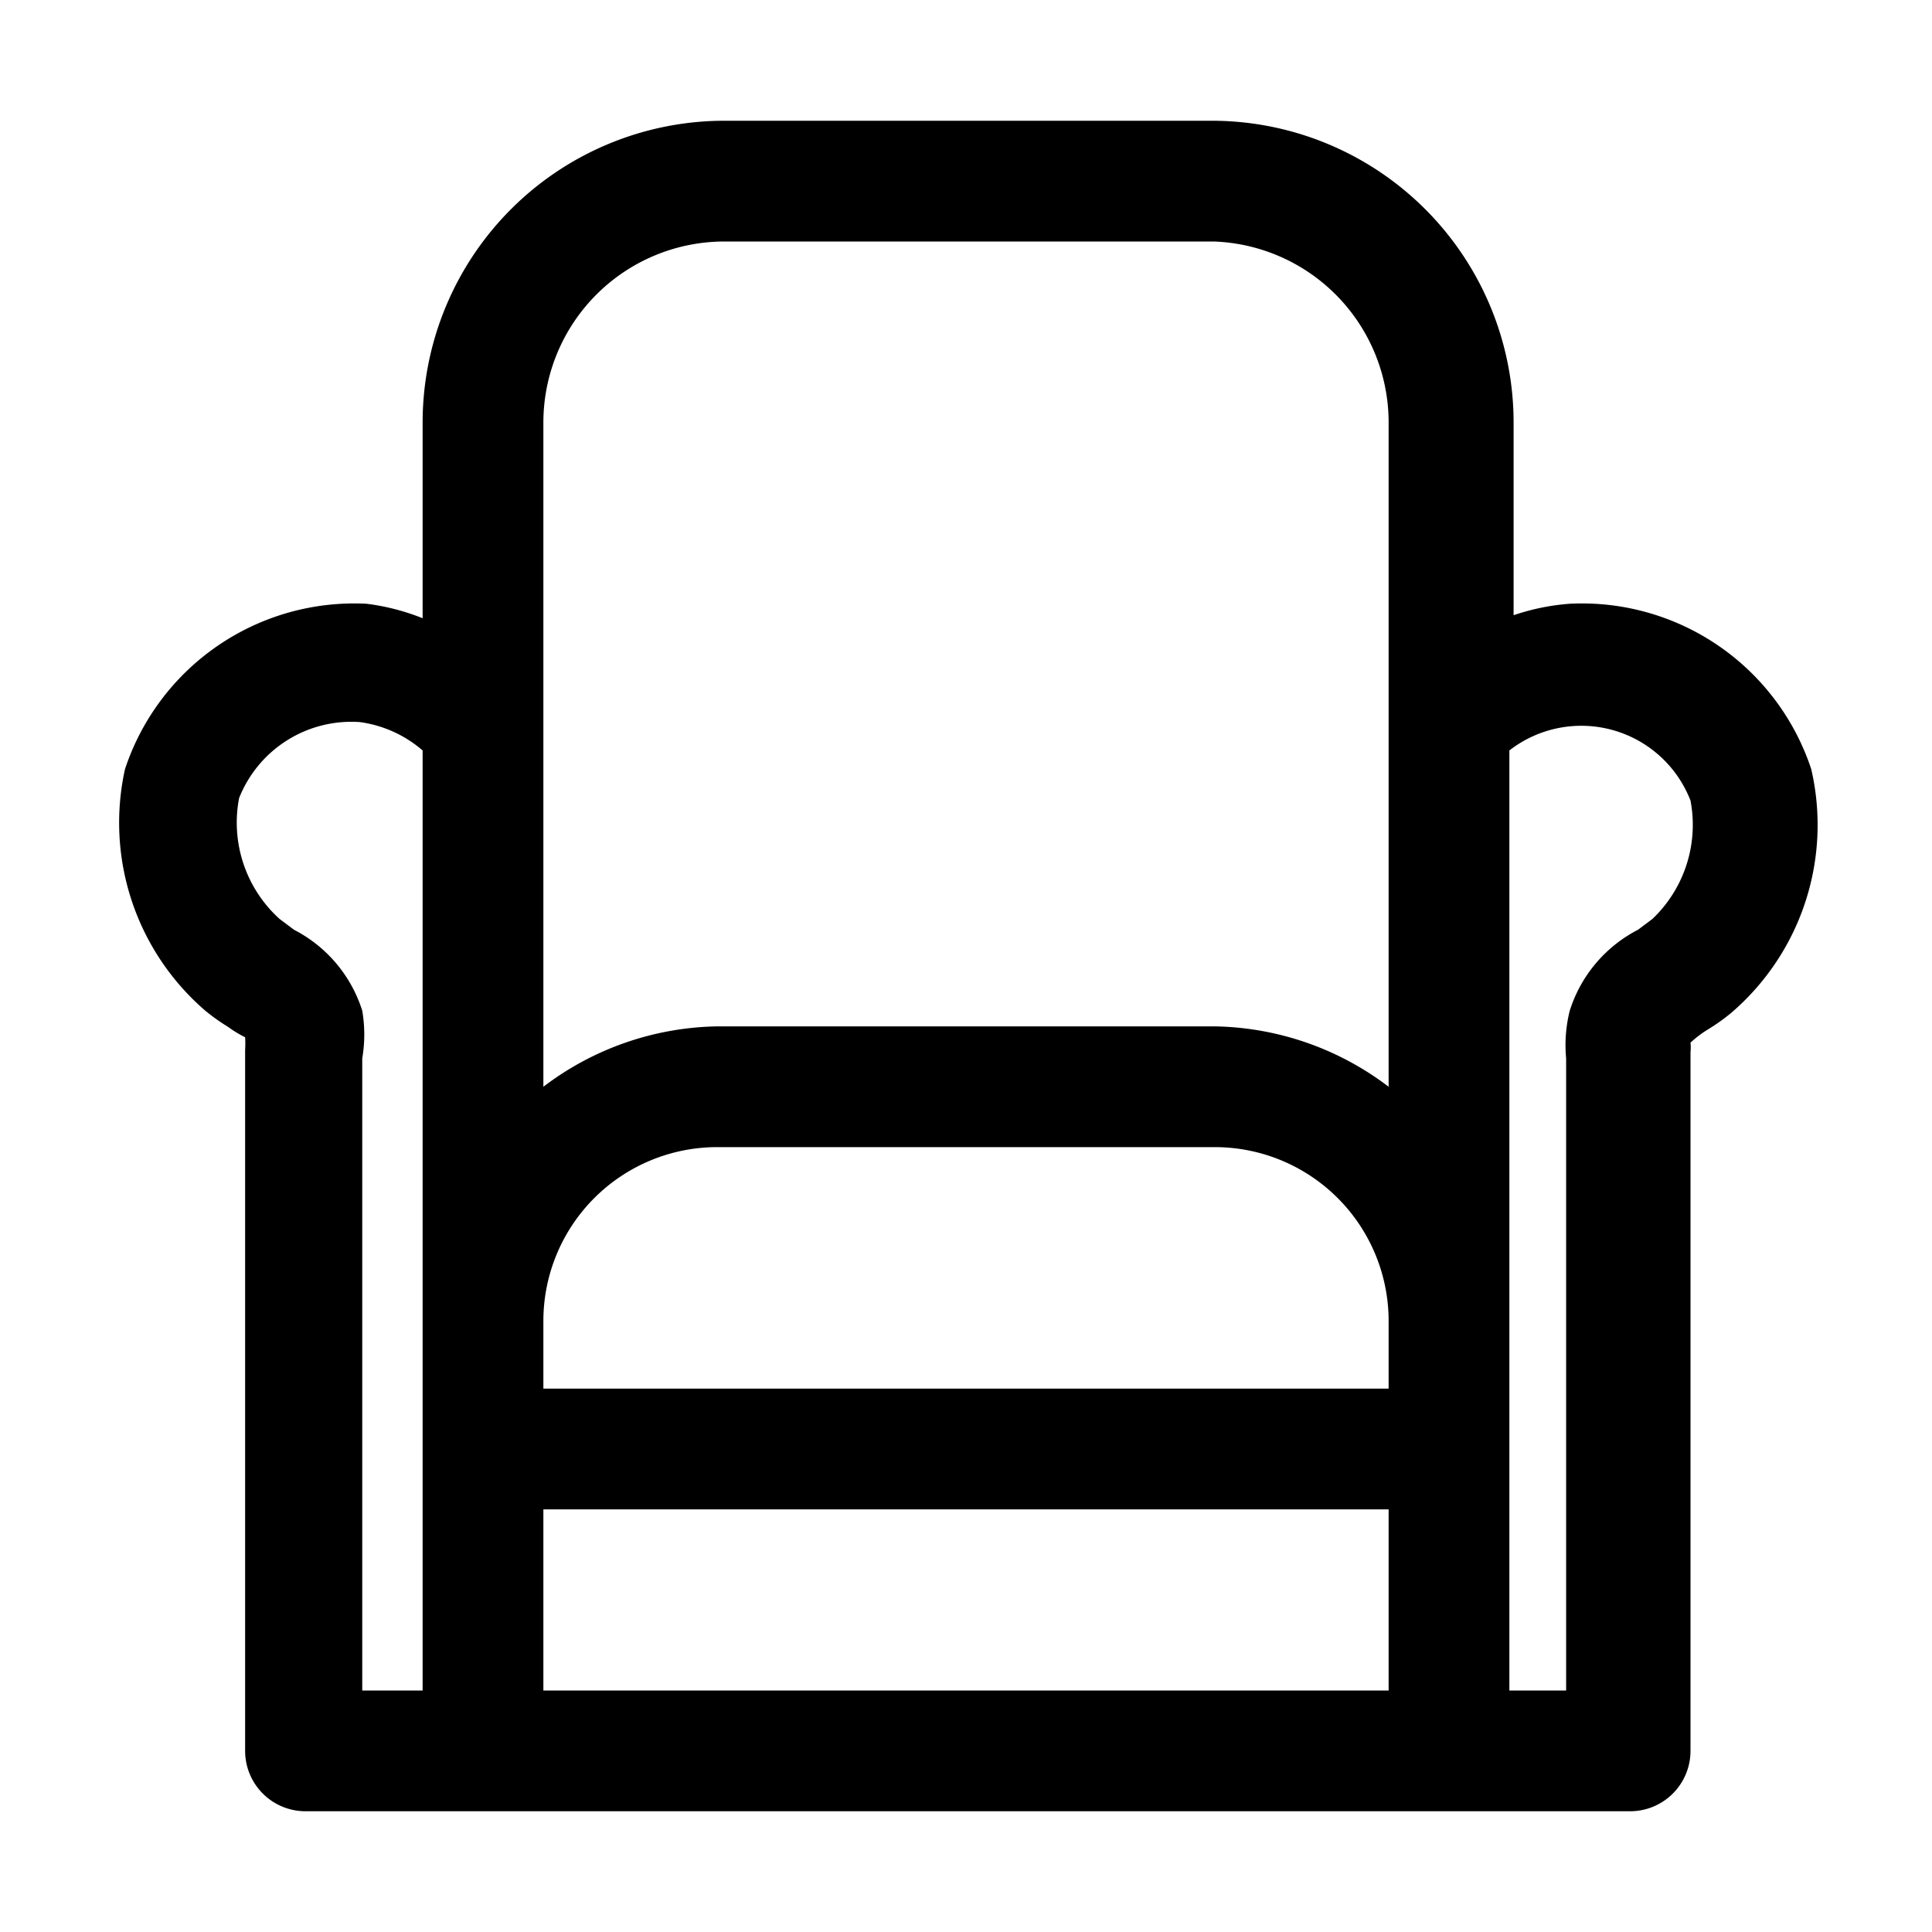 <svg xmlns="http://www.w3.org/2000/svg" viewBox="0 0 32 32"><g id="single_sofa" data-name="single sofa"><path d="M30,12.74a4,4,0,0,0-4-2.74,3.74,3.74,0,0,0-.93.19V7A5,5,0,0,0,20.05,2H12A5,5,0,0,0,7,7v3.24A3.74,3.74,0,0,0,6.07,10a4,4,0,0,0-4,2.74,4.11,4.11,0,0,0,1.33,4,3.28,3.28,0,0,0,.38.27,1.84,1.84,0,0,0,.28.17,1.7,1.7,0,0,1,0,.21c0,.13,0,.3,0,.54s0,.47,0,.7V29a1,1,0,0,0,1,1H27a1,1,0,0,0,1-1V18.68c0-.24,0-.47,0-.71s0-.41,0-.54a.76.76,0,0,0,0-.16,1.76,1.76,0,0,1,.29-.22,3.28,3.28,0,0,0,.38-.27A4.1,4.1,0,0,0,30,12.74ZM7,21.88V28H6V18.66c0-.21,0-.42,0-.63s0-.38,0-.5A2.35,2.35,0,0,0,6,16.74,2.28,2.28,0,0,0,4.87,15.4l-.24-.18a2.15,2.15,0,0,1-.67-2,2,2,0,0,1,2-1.26A2,2,0,0,1,7,12.43ZM23,28H9V25H23Zm0-5H9V21.88A2.88,2.88,0,0,1,11.88,19h8.24A2.88,2.88,0,0,1,23,21.88Zm0-11v6a4.88,4.88,0,0,0-2.88-1H11.88A4.88,4.88,0,0,0,9,18V7A3,3,0,0,1,12,4h8.1A3,3,0,0,1,23,7Zm4.37,3.22-.24.18A2.28,2.28,0,0,0,26,16.74a2.35,2.35,0,0,0-.06.79c0,.12,0,.28,0,.5s0,.42,0,.63V28H25V12.43a1.94,1.94,0,0,1,3,.83A2.15,2.15,0,0,1,27.37,15.22Z"/></g></svg>